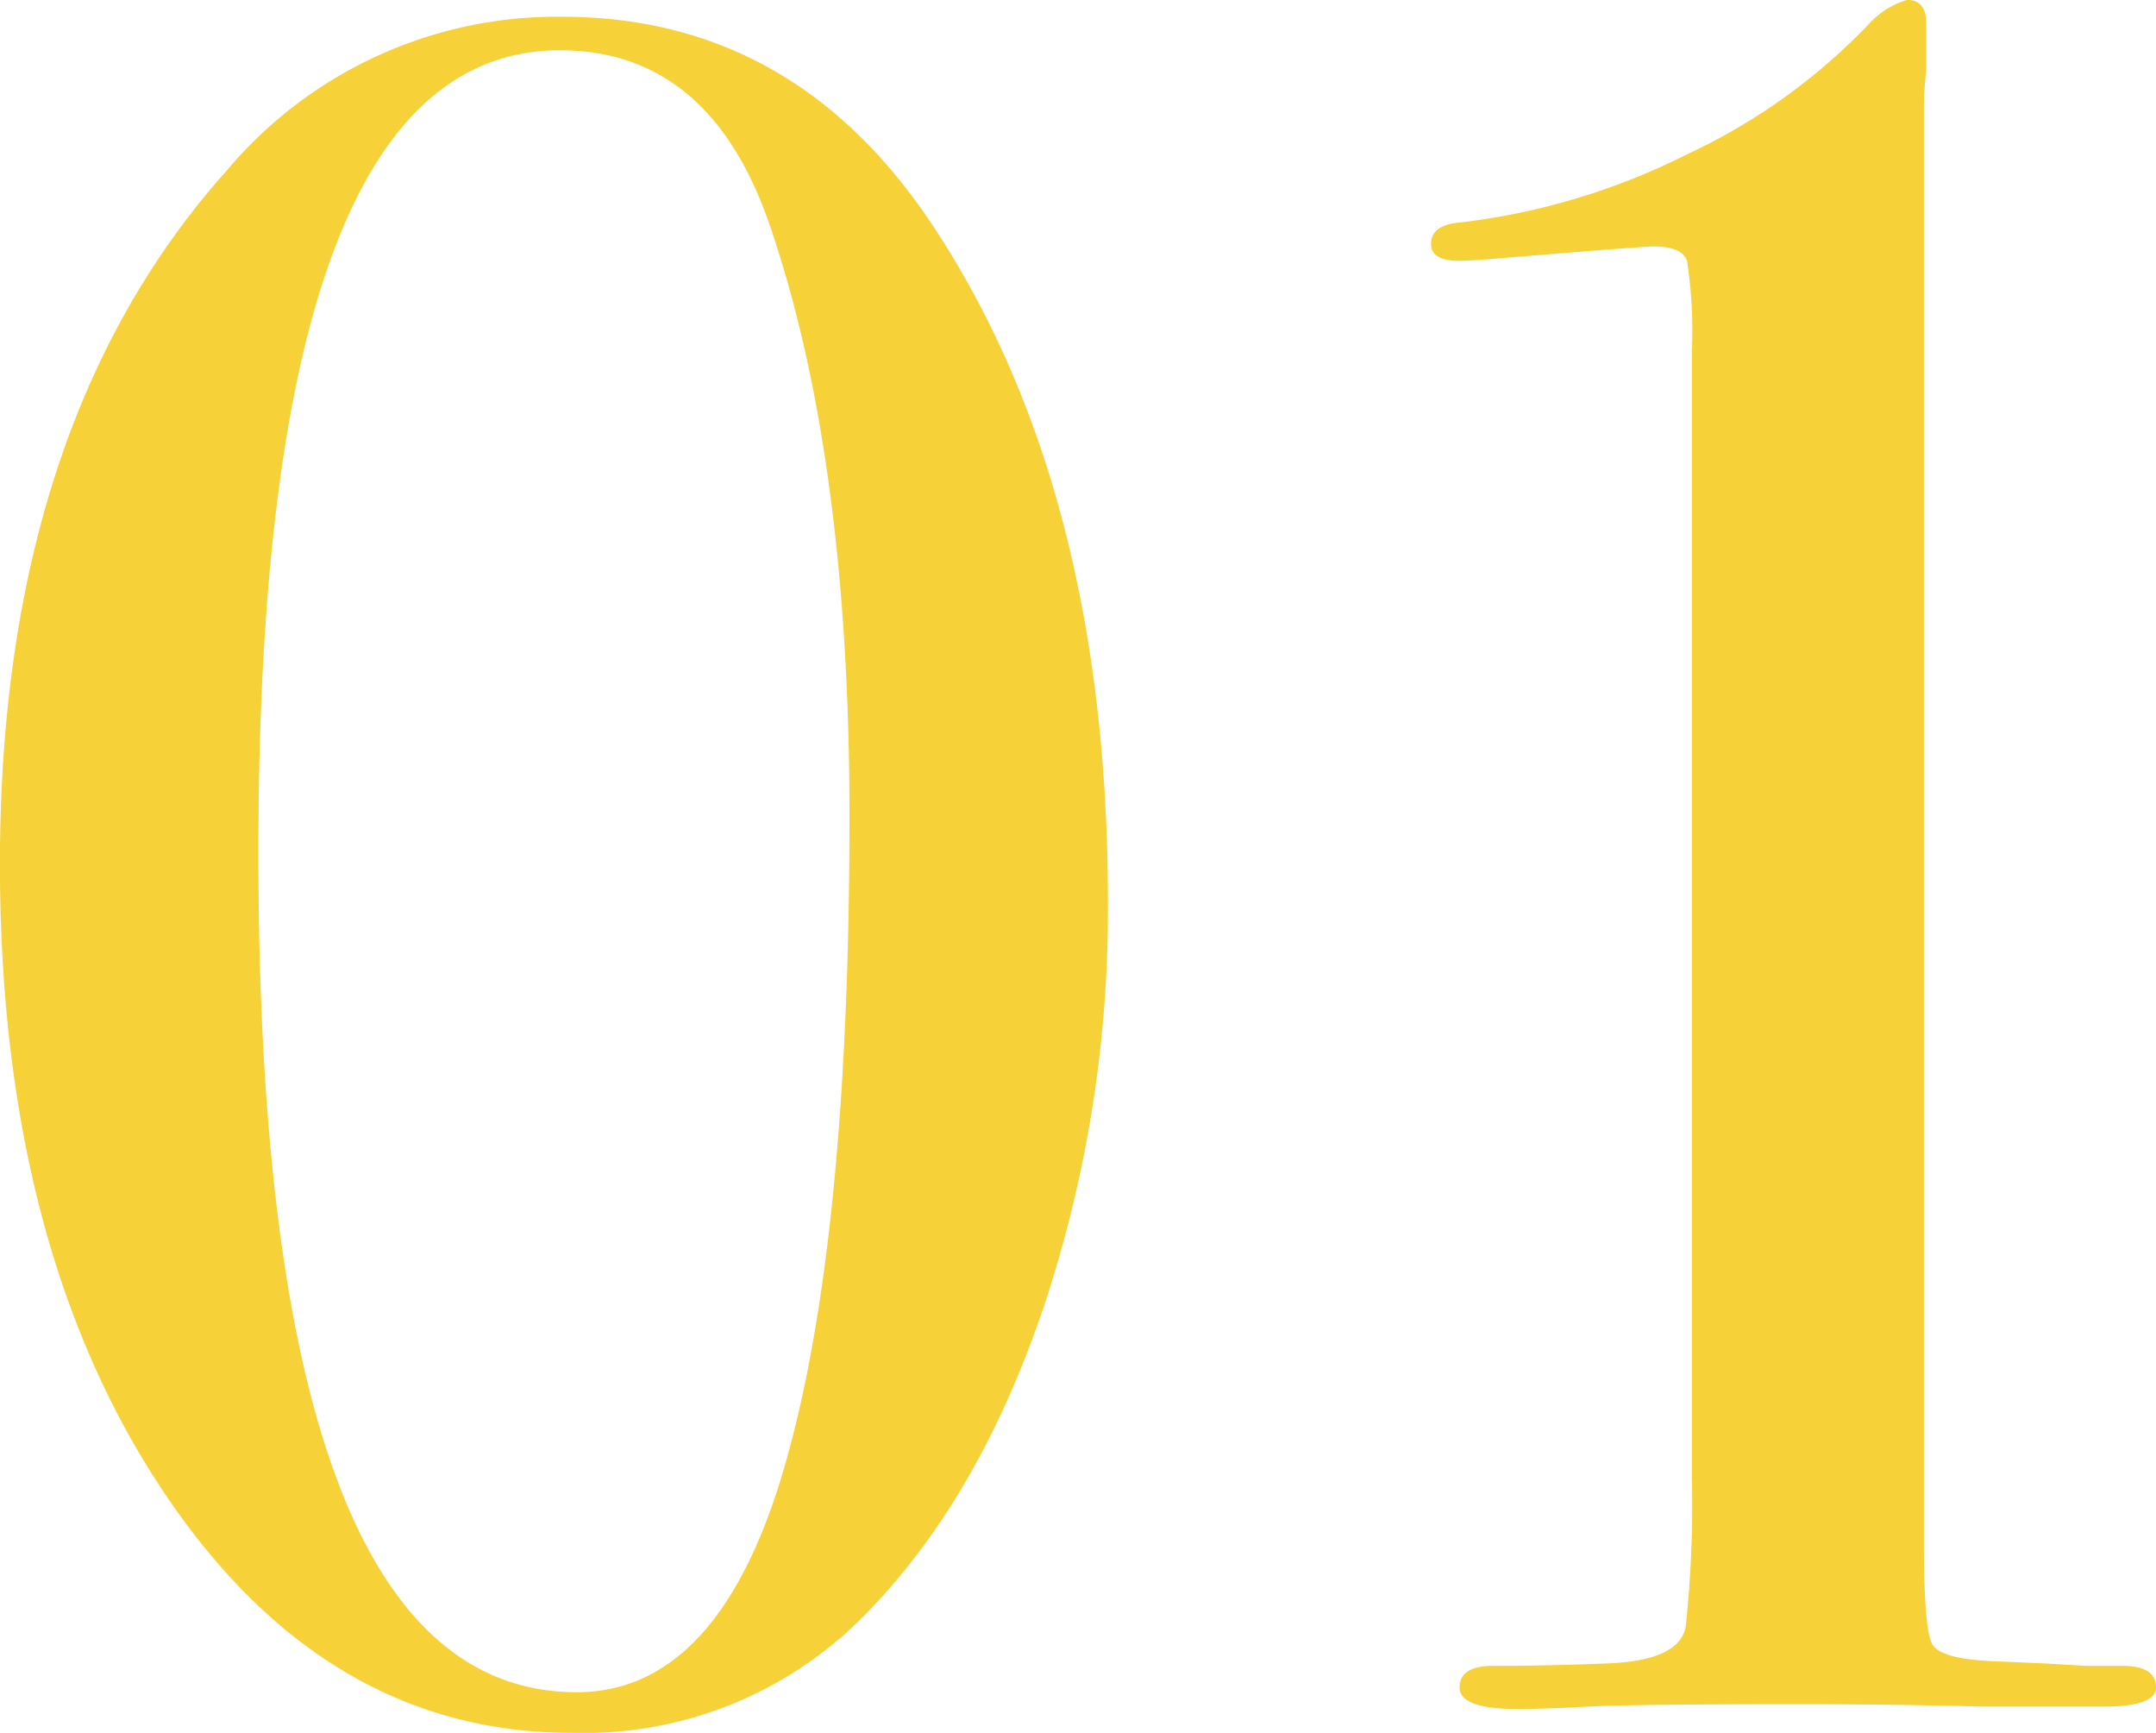 <svg xmlns="http://www.w3.org/2000/svg" width="127.942" height="102.808" viewBox="0 0 127.942 102.808">
  <path id="パス_10790" data-name="パス 10790" d="M-3.55-47.57A74.522,74.522,0,0,1-7.313-23.714Q-11.076-12.5-17.608-5.68A23.32,23.32,0,0,1-35.358,1.7q-14.768,0-24.353-14.484T-69.3-49.842q0-26.128,13.49-41.18a25.6,25.6,0,0,1,19.88-9.088q13.916,0,22.152,12.638Q-3.55-71.852-3.55-47.57Zm-15.336-5.112q0-21.158-4.686-34.932-3.55-10.508-12.5-10.508-17.892,0-17.892,47.57Q-53.96-.71-35.074-.71q8.8,0,12.638-14.484Q-18.886-28.4-18.886-52.682ZM58.646-.994q0,1.136-3.124,1.136h-7.1Q43.026,0,37.488,0q-9.8,0-12.5.142t-4.26.142q-3.408,0-3.408-1.278t1.988-1.278q3.124,0,6.674-.142,4.4-.142,4.757-2.2A67.325,67.325,0,0,0,31.1-13.49V-80.23a27.11,27.11,0,0,0-.284-5.4q-.284-.852-1.988-.852-.71,0-9.23.71-1.7.142-2.272.142-1.7,0-1.7-.994,0-1.136,1.7-1.278a40.336,40.336,0,0,0,13.49-4.047,35.74,35.74,0,0,0,10.934-7.881,4.879,4.879,0,0,1,2.13-1.278q1.136,0,1.136,1.42v2.7a20.76,20.76,0,0,0-.142,2.556V-9.514q0,5.112.5,5.964t3.479.994l3.266.142,2.414.142h2.13Q58.646-2.272,58.646-.994Z" transform="translate(69.296 101.104)" fill="#f6d137"/>
</svg>
